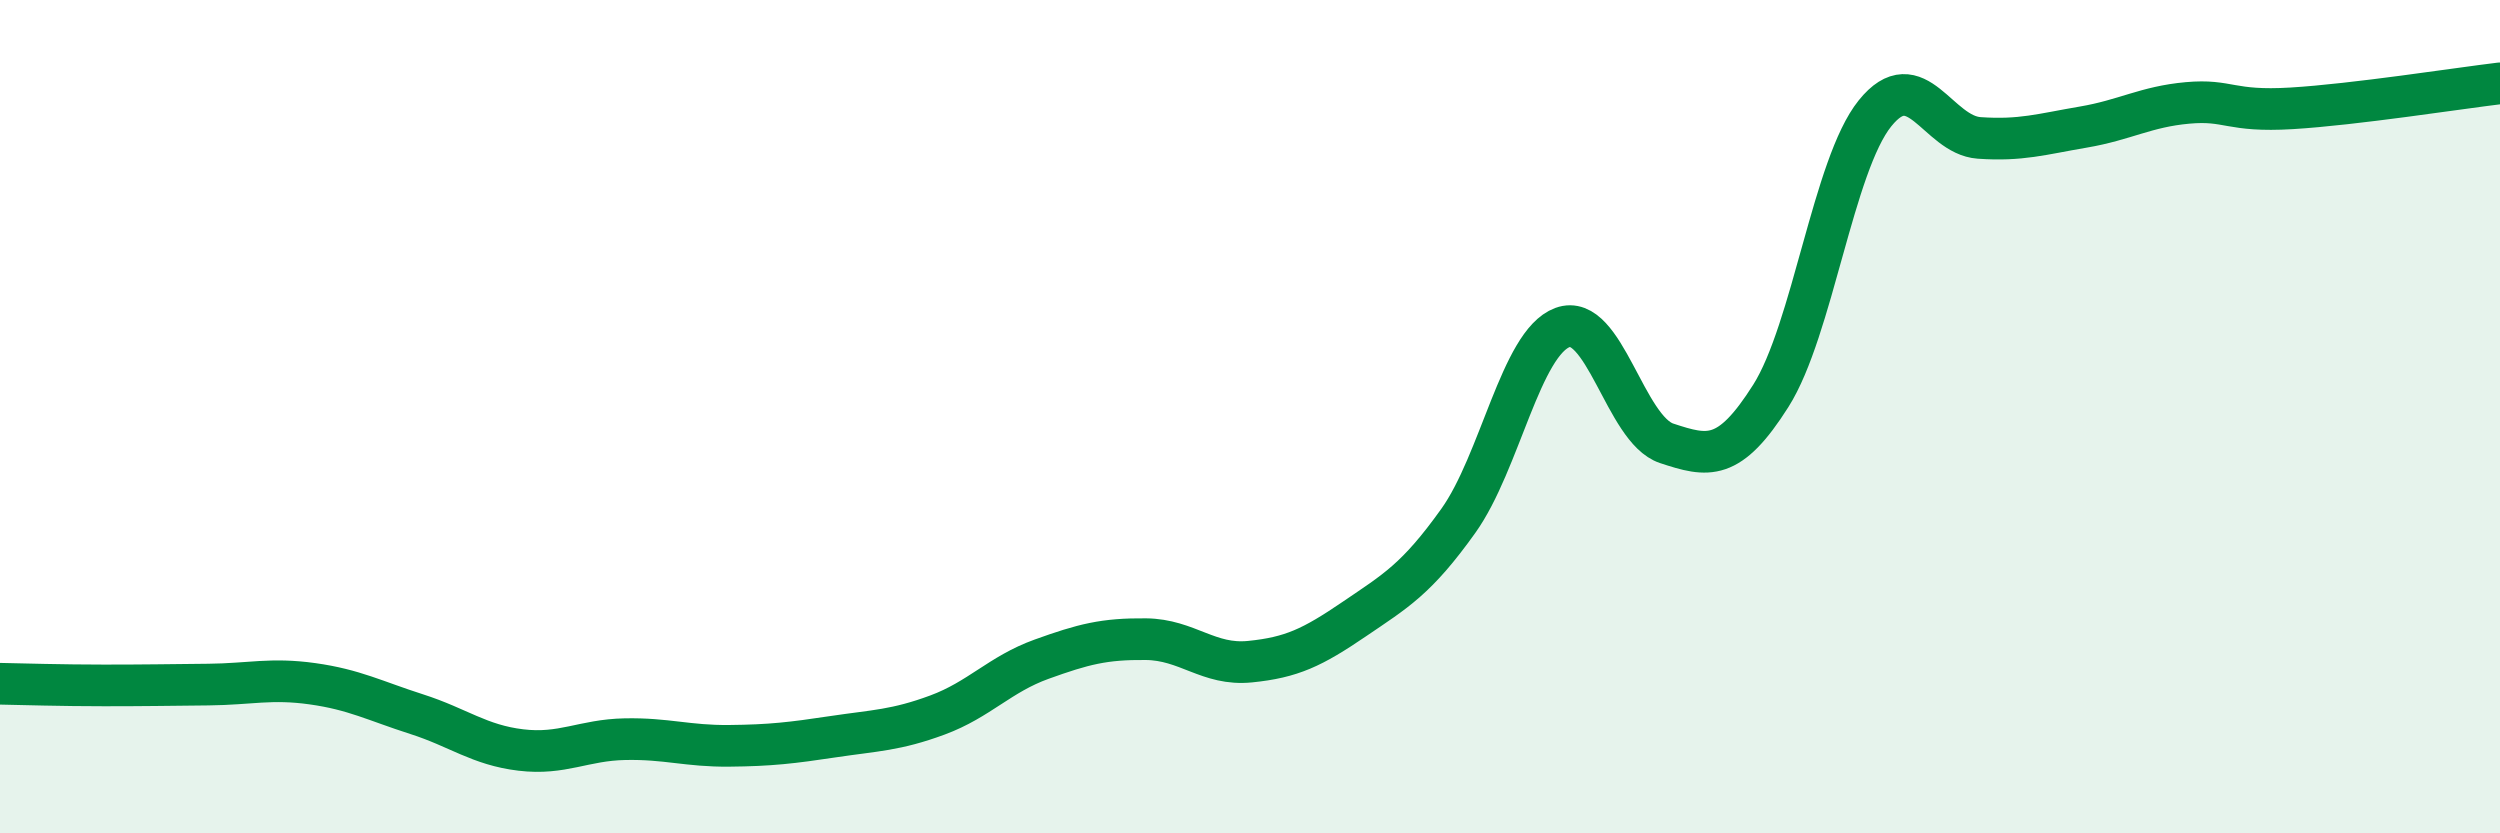
    <svg width="60" height="20" viewBox="0 0 60 20" xmlns="http://www.w3.org/2000/svg">
      <path
        d="M 0,16.41 C 0.5,16.42 1.5,16.45 2.5,16.45 C 3.5,16.45 4,16.44 5,16.43 C 6,16.42 6.5,16.27 7.5,16.41 C 8.5,16.55 9,16.82 10,17.14 C 11,17.46 11.5,17.88 12.5,18 C 13.5,18.12 14,17.76 15,17.74 C 16,17.72 16.5,17.91 17.5,17.9 C 18.5,17.89 19,17.83 20,17.68 C 21,17.53 21.5,17.53 22.5,17.16 C 23.5,16.79 24,16.18 25,15.82 C 26,15.46 26.5,15.33 27.5,15.34 C 28.5,15.35 29,15.98 30,15.88 C 31,15.78 31.5,15.54 32.5,14.86 C 33.5,14.18 34,13.9 35,12.5 C 36,11.1 36.5,8.23 37.5,7.86 C 38.5,7.49 39,10.31 40,10.64 C 41,10.97 41.5,11.08 42.5,9.5 C 43.5,7.92 44,3.96 45,2.72 C 46,1.48 46.5,3.24 47.5,3.31 C 48.5,3.38 49,3.22 50,3.05 C 51,2.88 51.5,2.56 52.5,2.47 C 53.5,2.38 53.5,2.69 55,2.6 C 56.5,2.51 59,2.12 60,2L60 20L0 20Z"
        fill="#008740"
        opacity="0.1"
        stroke-linecap="round"
        stroke-linejoin="round"
      />
      <path
        d="M 0,16.41 C 0.5,16.42 1.5,16.45 2.5,16.45 C 3.5,16.45 4,16.44 5,16.43 C 6,16.42 6.5,16.27 7.5,16.41 C 8.5,16.55 9,16.82 10,17.14 C 11,17.46 11.5,17.88 12.5,18 C 13.5,18.12 14,17.76 15,17.74 C 16,17.72 16.5,17.91 17.5,17.9 C 18.5,17.89 19,17.83 20,17.68 C 21,17.53 21.5,17.53 22.5,17.16 C 23.5,16.79 24,16.18 25,15.82 C 26,15.46 26.5,15.33 27.5,15.34 C 28.5,15.35 29,15.98 30,15.88 C 31,15.78 31.5,15.54 32.5,14.86 C 33.5,14.18 34,13.9 35,12.5 C 36,11.1 36.5,8.23 37.5,7.86 C 38.5,7.49 39,10.31 40,10.64 C 41,10.97 41.5,11.08 42.5,9.5 C 43.5,7.92 44,3.96 45,2.72 C 46,1.48 46.5,3.24 47.5,3.31 C 48.5,3.38 49,3.22 50,3.05 C 51,2.88 51.5,2.56 52.5,2.47 C 53.5,2.38 53.5,2.69 55,2.6 C 56.5,2.51 59,2.12 60,2"
        stroke="#008740"
        stroke-width="1"
        fill="none"
        stroke-linecap="round"
        stroke-linejoin="round"
      />
    </svg>
  